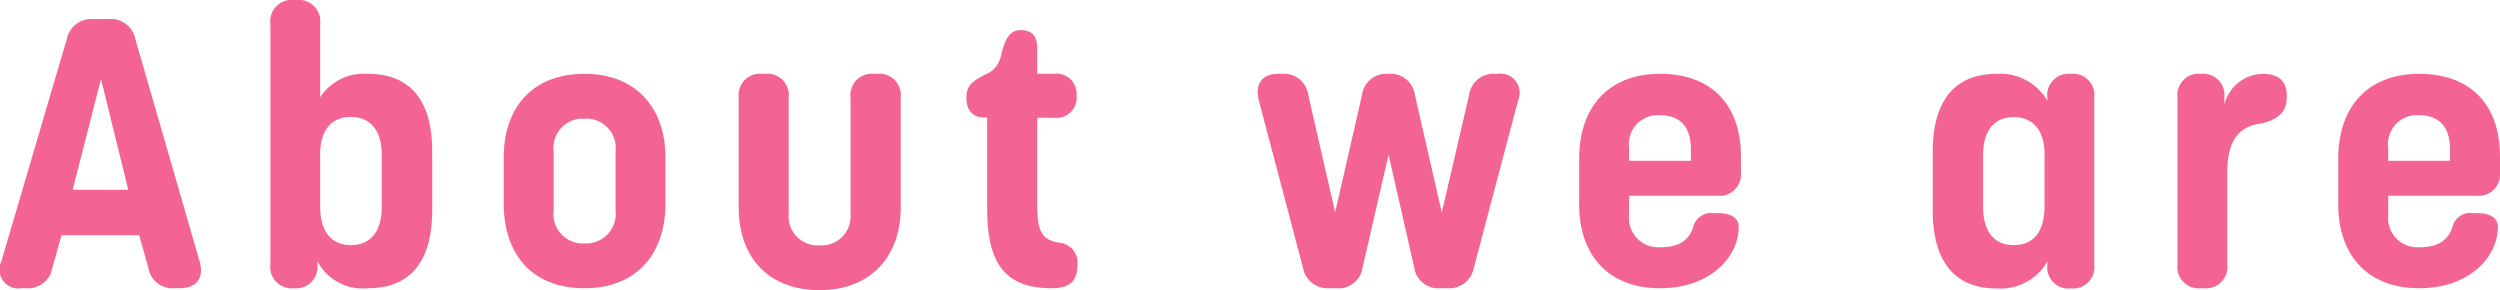 <svg xmlns="http://www.w3.org/2000/svg" width="157.282" height="18.252" viewBox="0 0 157.282 18.252"><path d="M-77.2,0a1.548,1.548,0,0,0,1.668-1.284l.576-2.052h4.884l.576,2.04A1.546,1.546,0,0,0-67.836,0h.324c1.044,0,1.539-.625,1.248-1.68l-4.044-13.98a1.57,1.57,0,0,0-1.68-1.272h-.96a1.583,1.583,0,0,0-1.68,1.272L-78.744-1.68A1.185,1.185,0,0,0-77.472,0Zm4.728-13.164,1.716,6.972h-3.5Zm16.8-.324a3.292,3.292,0,0,0-3.012,1.476v-4.62a1.349,1.349,0,0,0-1.5-1.5h-.132a1.349,1.349,0,0,0-1.5,1.5V-1.5A1.342,1.342,0,0,0-60.336,0,1.342,1.342,0,0,0-58.86-1.5v-.2A3.227,3.227,0,0,0-55.668,0c2.436,0,4.032-1.428,4.032-4.9V-8.628C-51.636-12.06-53.232-13.488-55.668-13.488Zm.864,8.352c0,1.656-.78,2.424-1.944,2.424-1.14,0-1.932-.756-1.932-2.424v-3.3c0-1.62.816-2.34,1.932-2.34,1.176,0,1.944.78,1.944,2.4ZM-42.048,0c3.18,0,5.088-2.052,5.088-5.352V-8.208c0-3.2-1.908-5.28-5.088-5.28-3.24,0-5.088,2.076-5.088,5.28v2.856C-47.136-2.052-45.288,0-42.048,0Zm0-2.82a1.845,1.845,0,0,1-1.944-2.088V-8.6a1.832,1.832,0,0,1,1.944-2.064A1.843,1.843,0,0,1-40.1-8.6v3.7A1.862,1.862,0,0,1-42.048-2.82Zm14.8,2.94c3.12,0,5.088-2.028,5.088-5.208v-6.9a1.349,1.349,0,0,0-1.5-1.5h-.156a1.349,1.349,0,0,0-1.5,1.5v7.356A1.817,1.817,0,0,1-27.252-2.7a1.815,1.815,0,0,1-1.956-1.932v-7.356a1.349,1.349,0,0,0-1.5-1.5h-.144a1.349,1.349,0,0,0-1.5,1.5v6.9C-32.352-1.908-30.456.12-27.252.12ZM-12.672,0c1.127,0,1.632-.426,1.632-1.488a1.258,1.258,0,0,0-1.084-1.369c-1.165-.181-1.448-.649-1.448-2.495v-5.376h1.056a1.252,1.252,0,0,0,1.416-1.38,1.264,1.264,0,0,0-1.452-1.38h-1.02v-1.62c0-.792-.372-1.128-1.032-1.128-.684,0-.96.5-1.212,1.452a2.084,2.084,0,0,1-.324.806,1.408,1.408,0,0,1-.588.478c-.792.42-1.3.648-1.3,1.5,0,.81.4,1.261,1.134,1.261h.173v5.65c0,3.1.792,5.088,4.044,5.088ZM5.256,0A1.52,1.52,0,0,0,6.9-1.32L8.532-8.4,10.14-1.332A1.527,1.527,0,0,0,11.784,0h.444A1.574,1.574,0,0,0,13.9-1.3L16.68-11.808a1.211,1.211,0,0,0-1.308-1.68H15.24A1.539,1.539,0,0,0,13.6-12.156L11.88-4.764l-1.692-7.4a1.524,1.524,0,0,0-1.644-1.32H8.508a1.524,1.524,0,0,0-1.644,1.32L5.172-4.776,3.48-12.156a1.529,1.529,0,0,0-1.644-1.332H1.584c-1,0-1.476.624-1.212,1.68L3.144-1.3A1.586,1.586,0,0,0,4.824,0ZM25.608,0c3.06,0,4.9-1.848,4.956-3.8.033-.624-.5-.924-1.32-.924h-.216a1.162,1.162,0,0,0-1.315.832c-.243.822-.846,1.316-2.1,1.316A1.844,1.844,0,0,1,23.664-4.6V-5.82H29.2a1.349,1.349,0,0,0,1.5-1.5v-.96c0-3.3-1.884-5.208-5.088-5.208s-5.088,2.052-5.088,5.34V-5.28C20.52-2.052,22.392,0,25.608,0ZM23.664-8.832a1.817,1.817,0,0,1,1.944-2.052c1.116,0,1.944.576,1.944,2.148v.72H23.664Zm27.792-4.656a1.342,1.342,0,0,0-1.476,1.5v.189a3.435,3.435,0,0,0-3.192-1.689c-2.376,0-4.02,1.4-4.02,4.884v3.72c0,3.456,1.6,4.9,4.02,4.9A3.419,3.419,0,0,0,49.98-1.675v.187a1.332,1.332,0,0,0,1.476,1.5,1.342,1.342,0,0,0,1.476-1.5v-10.5A1.342,1.342,0,0,0,51.456-13.488ZM49.8-5.136c0,1.668-.78,2.424-1.932,2.424s-1.932-.744-1.932-2.424V-8.364c0-1.656.78-2.4,1.932-2.4,1.116,0,1.932.72,1.932,2.352Zm13.728-8.352a2.537,2.537,0,0,0-2.412,1.93v-.43a1.342,1.342,0,0,0-1.476-1.5,1.342,1.342,0,0,0-1.476,1.5V-1.5a1.349,1.349,0,0,0,1.5,1.5H59.8a1.349,1.349,0,0,0,1.5-1.5V-7.332c0-1.872.672-2.868,2.172-3.036C64.38-10.6,65.04-11,65.04-12v-.108c0-.924-.516-1.38-1.512-1.38ZM73.368,0c3.06,0,4.9-1.848,4.956-3.8.033-.624-.5-.924-1.32-.924h-.216a1.162,1.162,0,0,0-1.315.832c-.243.822-.846,1.316-2.1,1.316A1.844,1.844,0,0,1,71.424-4.6V-5.82h5.532a1.349,1.349,0,0,0,1.5-1.5v-.96c0-3.3-1.884-5.208-5.088-5.208s-5.088,2.052-5.088,5.34V-5.28C68.28-2.052,70.152,0,73.368,0ZM71.424-8.832a1.817,1.817,0,0,1,1.944-2.052c1.116,0,1.944.576,1.944,2.148v.72H71.424Z" transform="translate(78.826 18.133)" fill="#f46492"/></svg>